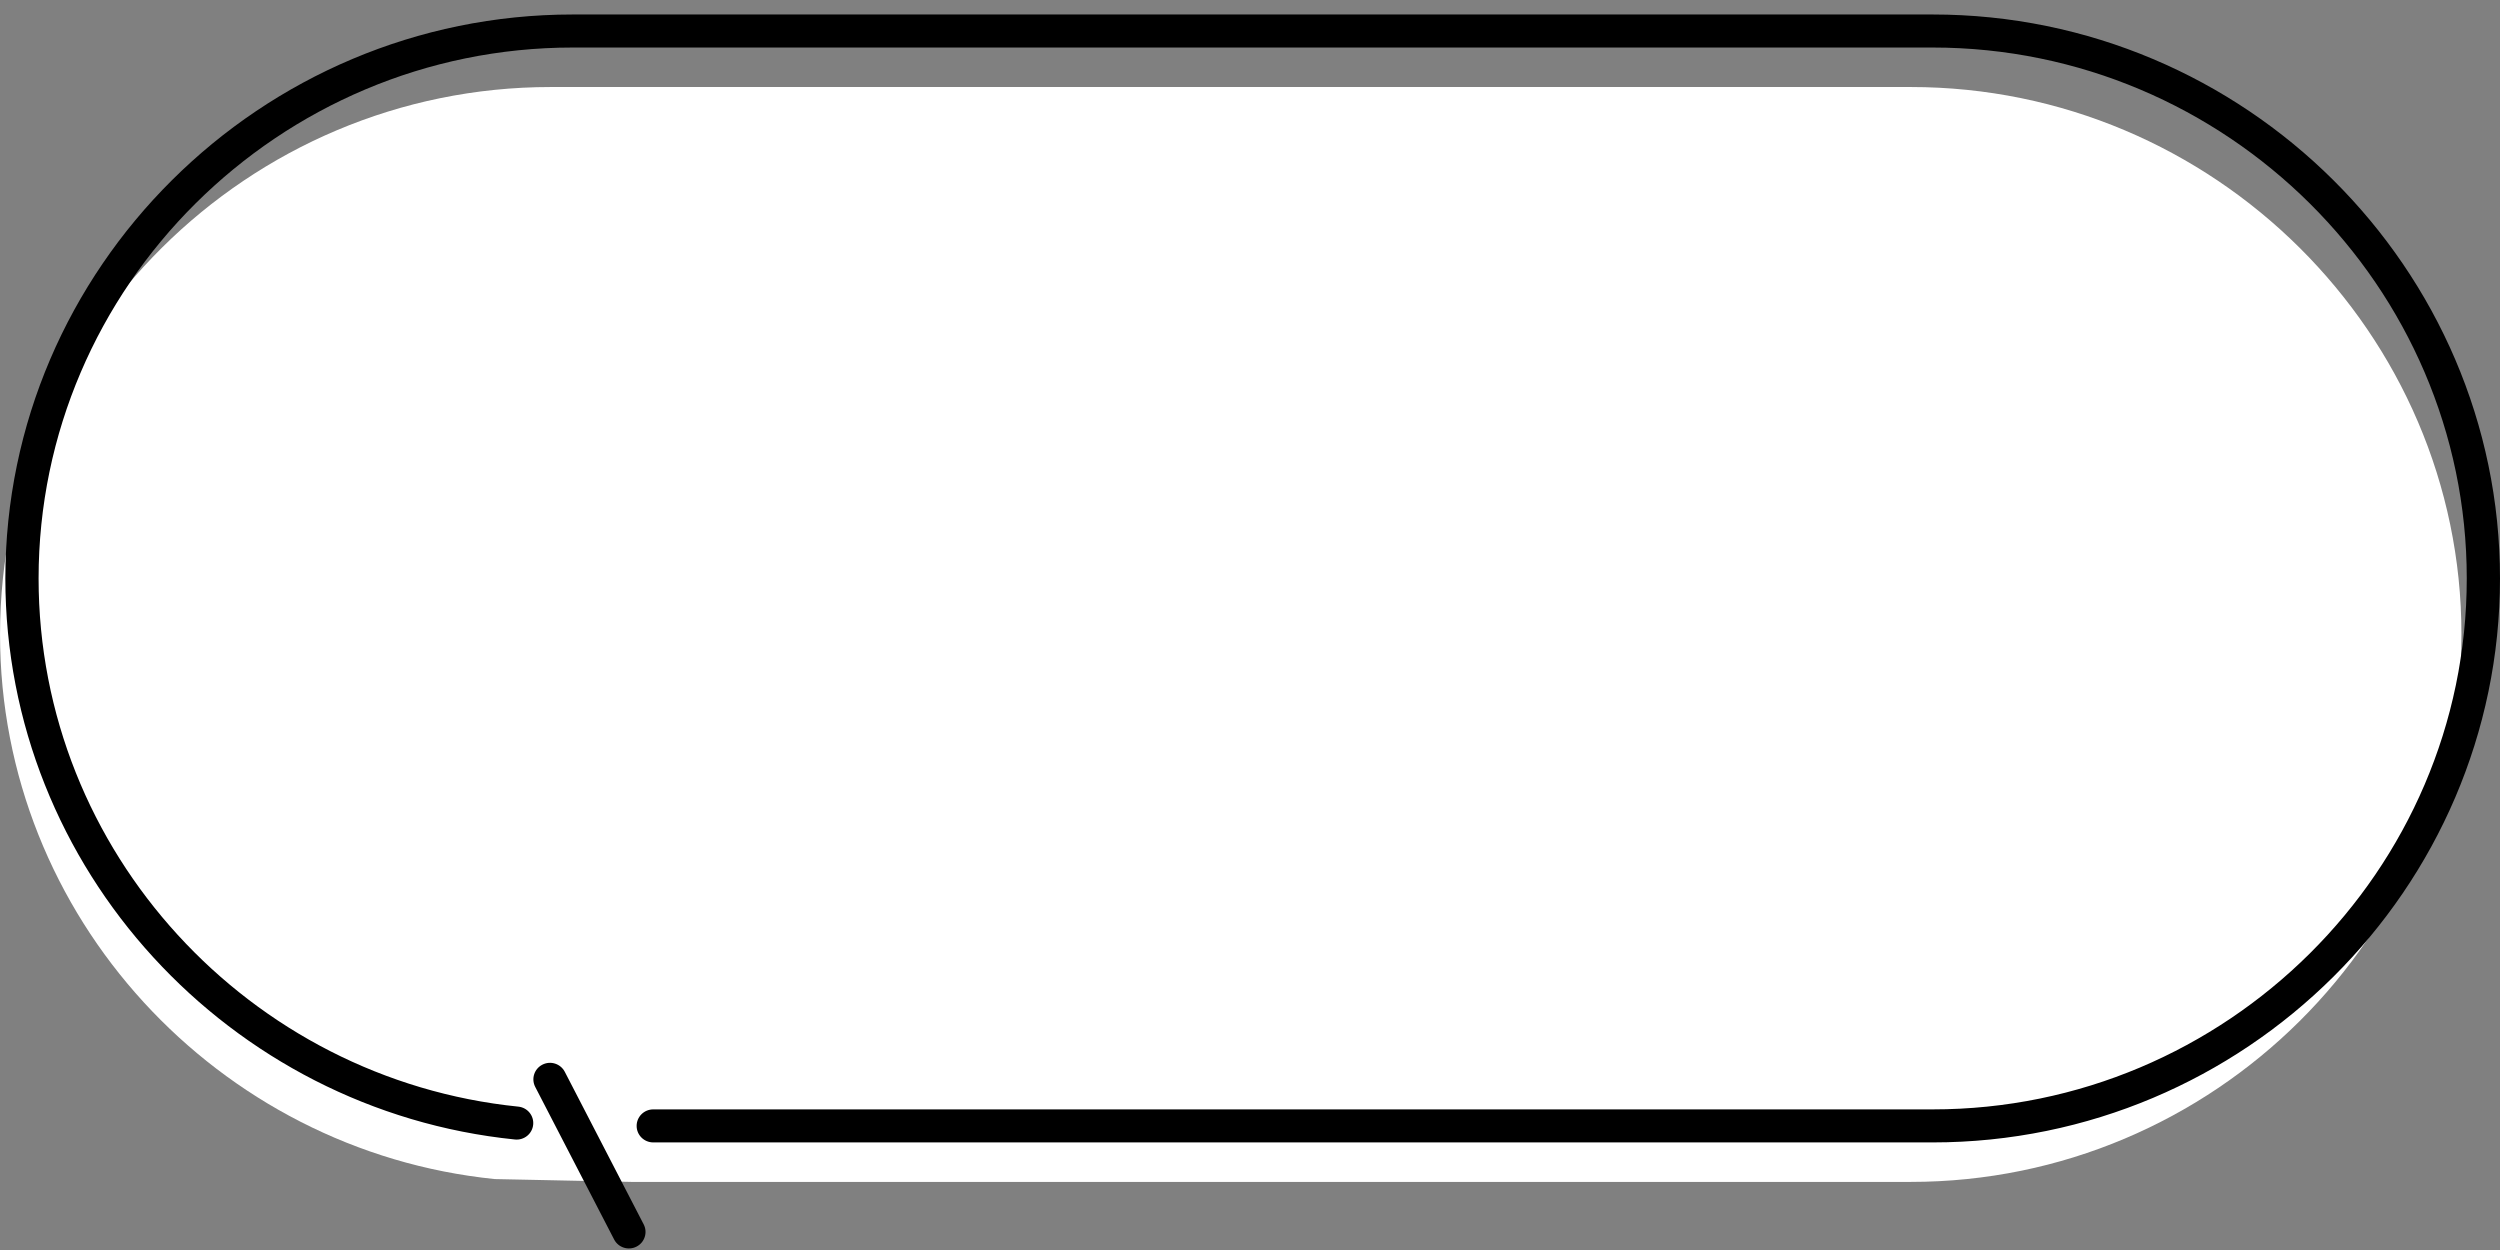 <svg width="156" height="78" viewBox="0 0 156 78" fill="none" xmlns="http://www.w3.org/2000/svg">
<rect x="0" y="0" width="156" height="78" fill="#808080" stroke="none"/>
<path d="M34.367 5.43H119.229C138.13 5.43 153.594 20.802 153.594 39.59C153.594 58.378 138.129 73.751 119.229 73.751H39.394L30.869 73.574C13.595 71.818 0.002 57.205 0.002 39.59C0.002 20.802 15.467 5.43 34.367 5.43Z" fill="white"/>
<path d="M35.736 0.904H120.598C130.334 0.904 139.189 4.866 145.601 11.241C152.015 17.615 156 26.417 156 36.096V36.096C156 45.774 152.015 54.577 145.601 60.951C139.189 67.326 130.334 71.287 120.598 71.287H40.763C40.19 71.287 39.726 70.826 39.726 70.257C39.726 69.687 40.19 69.226 40.763 69.226H120.598C129.762 69.226 138.089 65.501 144.135 59.493C150.179 53.484 153.926 45.206 153.926 36.096C153.926 26.986 150.179 18.708 144.135 12.699C138.089 6.691 129.762 2.967 120.598 2.966H35.736C26.572 2.967 18.245 6.691 12.199 12.699C6.155 18.708 2.408 26.986 2.408 36.096C2.408 44.637 5.701 52.446 11.094 58.341C16.487 64.236 23.971 68.203 32.344 69.054C32.914 69.112 33.328 69.618 33.27 70.184C33.212 70.751 32.703 71.163 32.133 71.105C23.232 70.2 15.281 65.983 9.56 59.728C3.837 53.475 0.334 45.169 0.334 36.096L0.334 36.096C0.334 26.417 4.319 17.614 10.733 11.241C17.145 4.866 26 0.904 35.736 0.904Z" fill="black"/>
<path d="M38.322 77.344L33.398 67.823C33.136 67.316 33.336 66.695 33.846 66.435C34.355 66.174 34.98 66.374 35.242 66.88L40.166 76.401C40.428 76.908 40.227 77.529 39.718 77.789C39.209 78.05 38.584 77.85 38.322 77.344Z" fill="black"/>
</svg>
